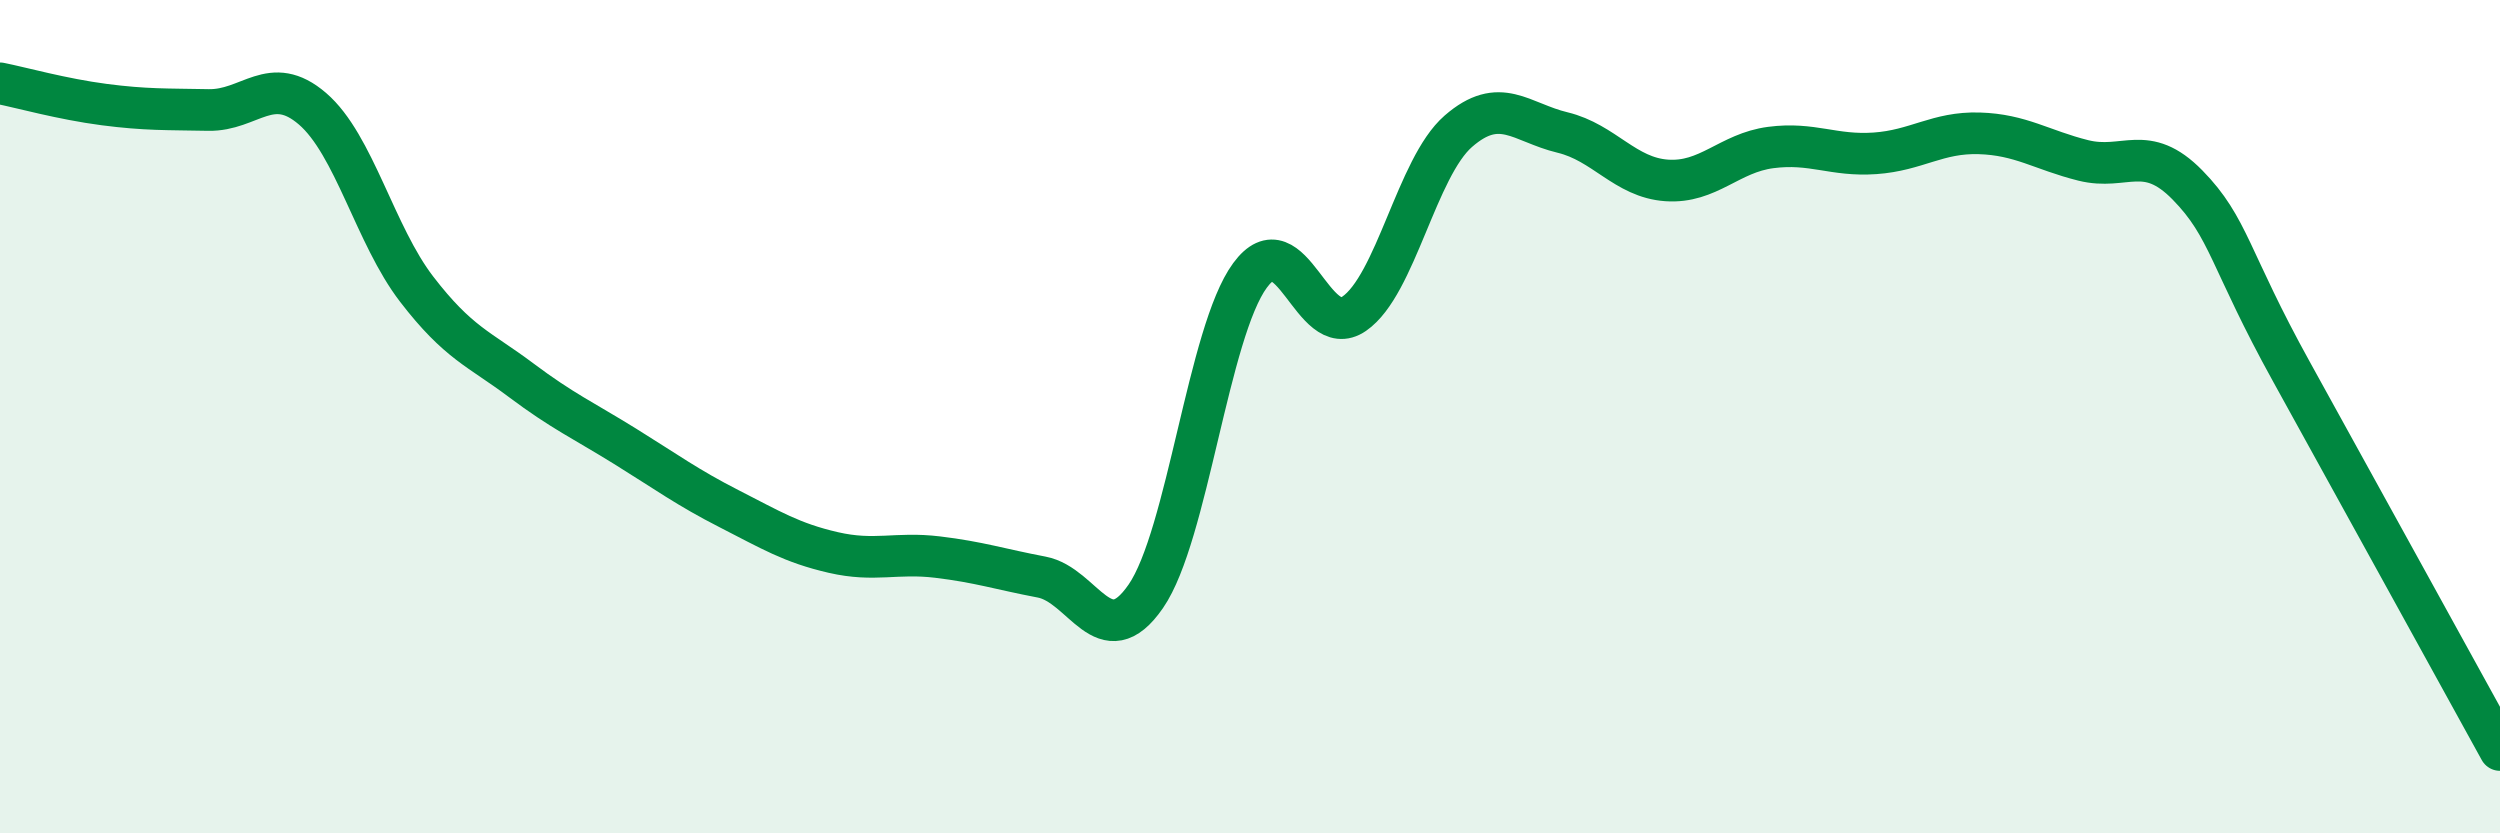 
    <svg width="60" height="20" viewBox="0 0 60 20" xmlns="http://www.w3.org/2000/svg">
      <path
        d="M 0,2 C 0.5,2.1 1.5,2.38 2.5,2.51 C 3.5,2.64 4,2.62 5,2.64 C 6,2.66 6.5,1.75 7.5,2.61 C 8.5,3.47 9,5.64 10,6.94 C 11,8.24 11.5,8.37 12.5,9.12 C 13.5,9.87 14,10.09 15,10.71 C 16,11.33 16.5,11.7 17.5,12.21 C 18.5,12.72 19,13.03 20,13.26 C 21,13.49 21.5,13.25 22.5,13.37 C 23.5,13.49 24,13.66 25,13.85 C 26,14.04 26.5,15.76 27.5,14.31 C 28.5,12.86 29,7.97 30,6.61 C 31,5.25 31.5,8.22 32.5,7.53 C 33.5,6.84 34,4.02 35,3.15 C 36,2.28 36.5,2.94 37.5,3.18 C 38.5,3.42 39,4.26 40,4.33 C 41,4.4 41.5,3.67 42.5,3.54 C 43.5,3.41 44,3.75 45,3.68 C 46,3.61 46.5,3.17 47.5,3.2 C 48.5,3.23 49,3.6 50,3.85 C 51,4.1 51.5,3.42 52.5,4.44 C 53.5,5.46 53.5,6.22 55,8.93 C 56.5,11.64 59,16.19 60,18L60 20L0 20Z"
        fill="#008740"
        opacity="0.1"
        stroke-linecap="round"
        stroke-linejoin="round"
      />
      <path
        d="M 0,2 C 0.5,2.1 1.5,2.38 2.5,2.51 C 3.5,2.64 4,2.62 5,2.64 C 6,2.66 6.5,1.75 7.5,2.61 C 8.5,3.47 9,5.64 10,6.94 C 11,8.24 11.5,8.37 12.5,9.12 C 13.5,9.87 14,10.09 15,10.71 C 16,11.33 16.5,11.7 17.5,12.21 C 18.5,12.72 19,13.03 20,13.26 C 21,13.49 21.5,13.25 22.5,13.37 C 23.5,13.49 24,13.66 25,13.85 C 26,14.04 26.5,15.76 27.5,14.31 C 28.5,12.86 29,7.97 30,6.61 C 31,5.25 31.5,8.22 32.5,7.53 C 33.5,6.84 34,4.02 35,3.15 C 36,2.28 36.5,2.94 37.5,3.18 C 38.5,3.42 39,4.26 40,4.33 C 41,4.4 41.5,3.67 42.5,3.54 C 43.5,3.41 44,3.75 45,3.68 C 46,3.61 46.5,3.17 47.5,3.2 C 48.5,3.23 49,3.6 50,3.85 C 51,4.1 51.5,3.42 52.5,4.44 C 53.5,5.46 53.5,6.22 55,8.93 C 56.5,11.64 59,16.19 60,18"
        stroke="#008740"
        stroke-width="1"
        fill="none"
        stroke-linecap="round"
        stroke-linejoin="round"
      />
    </svg>
  